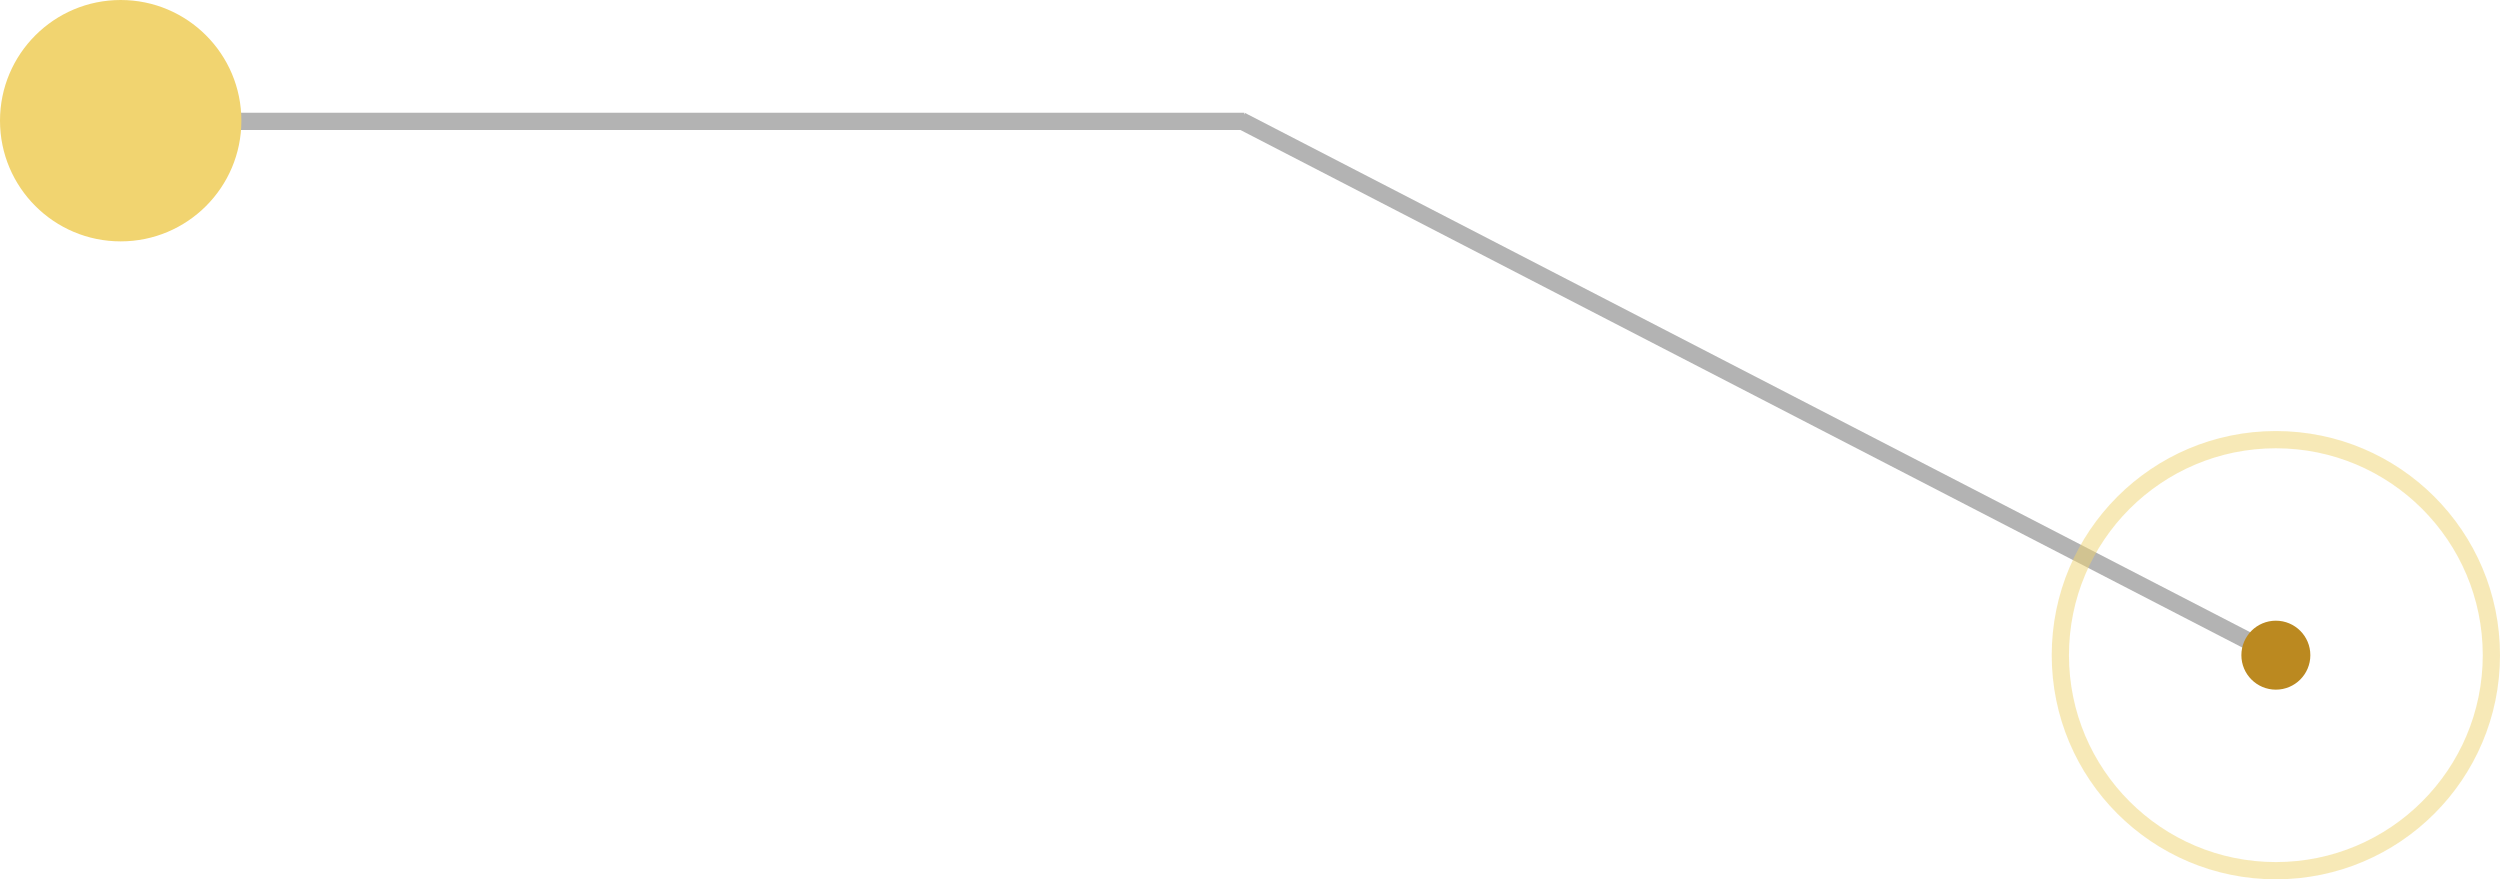 <?xml version="1.0" encoding="UTF-8"?> <svg xmlns="http://www.w3.org/2000/svg" width="145" height="51" viewBox="0 0 145 51" fill="none"> <path opacity="0.3" d="M10 7.04H72.172M132 38L71.99 7" stroke="black"></path> <circle opacity="0.5" cx="132" cy="38" r="12.5" stroke="#F1D470"></circle> <circle r="2" transform="matrix(1 0 0 -1 132 38)" fill="#BB8920"></circle> <circle cx="7" cy="7" r="7" fill="#F1D470"></circle> </svg> 